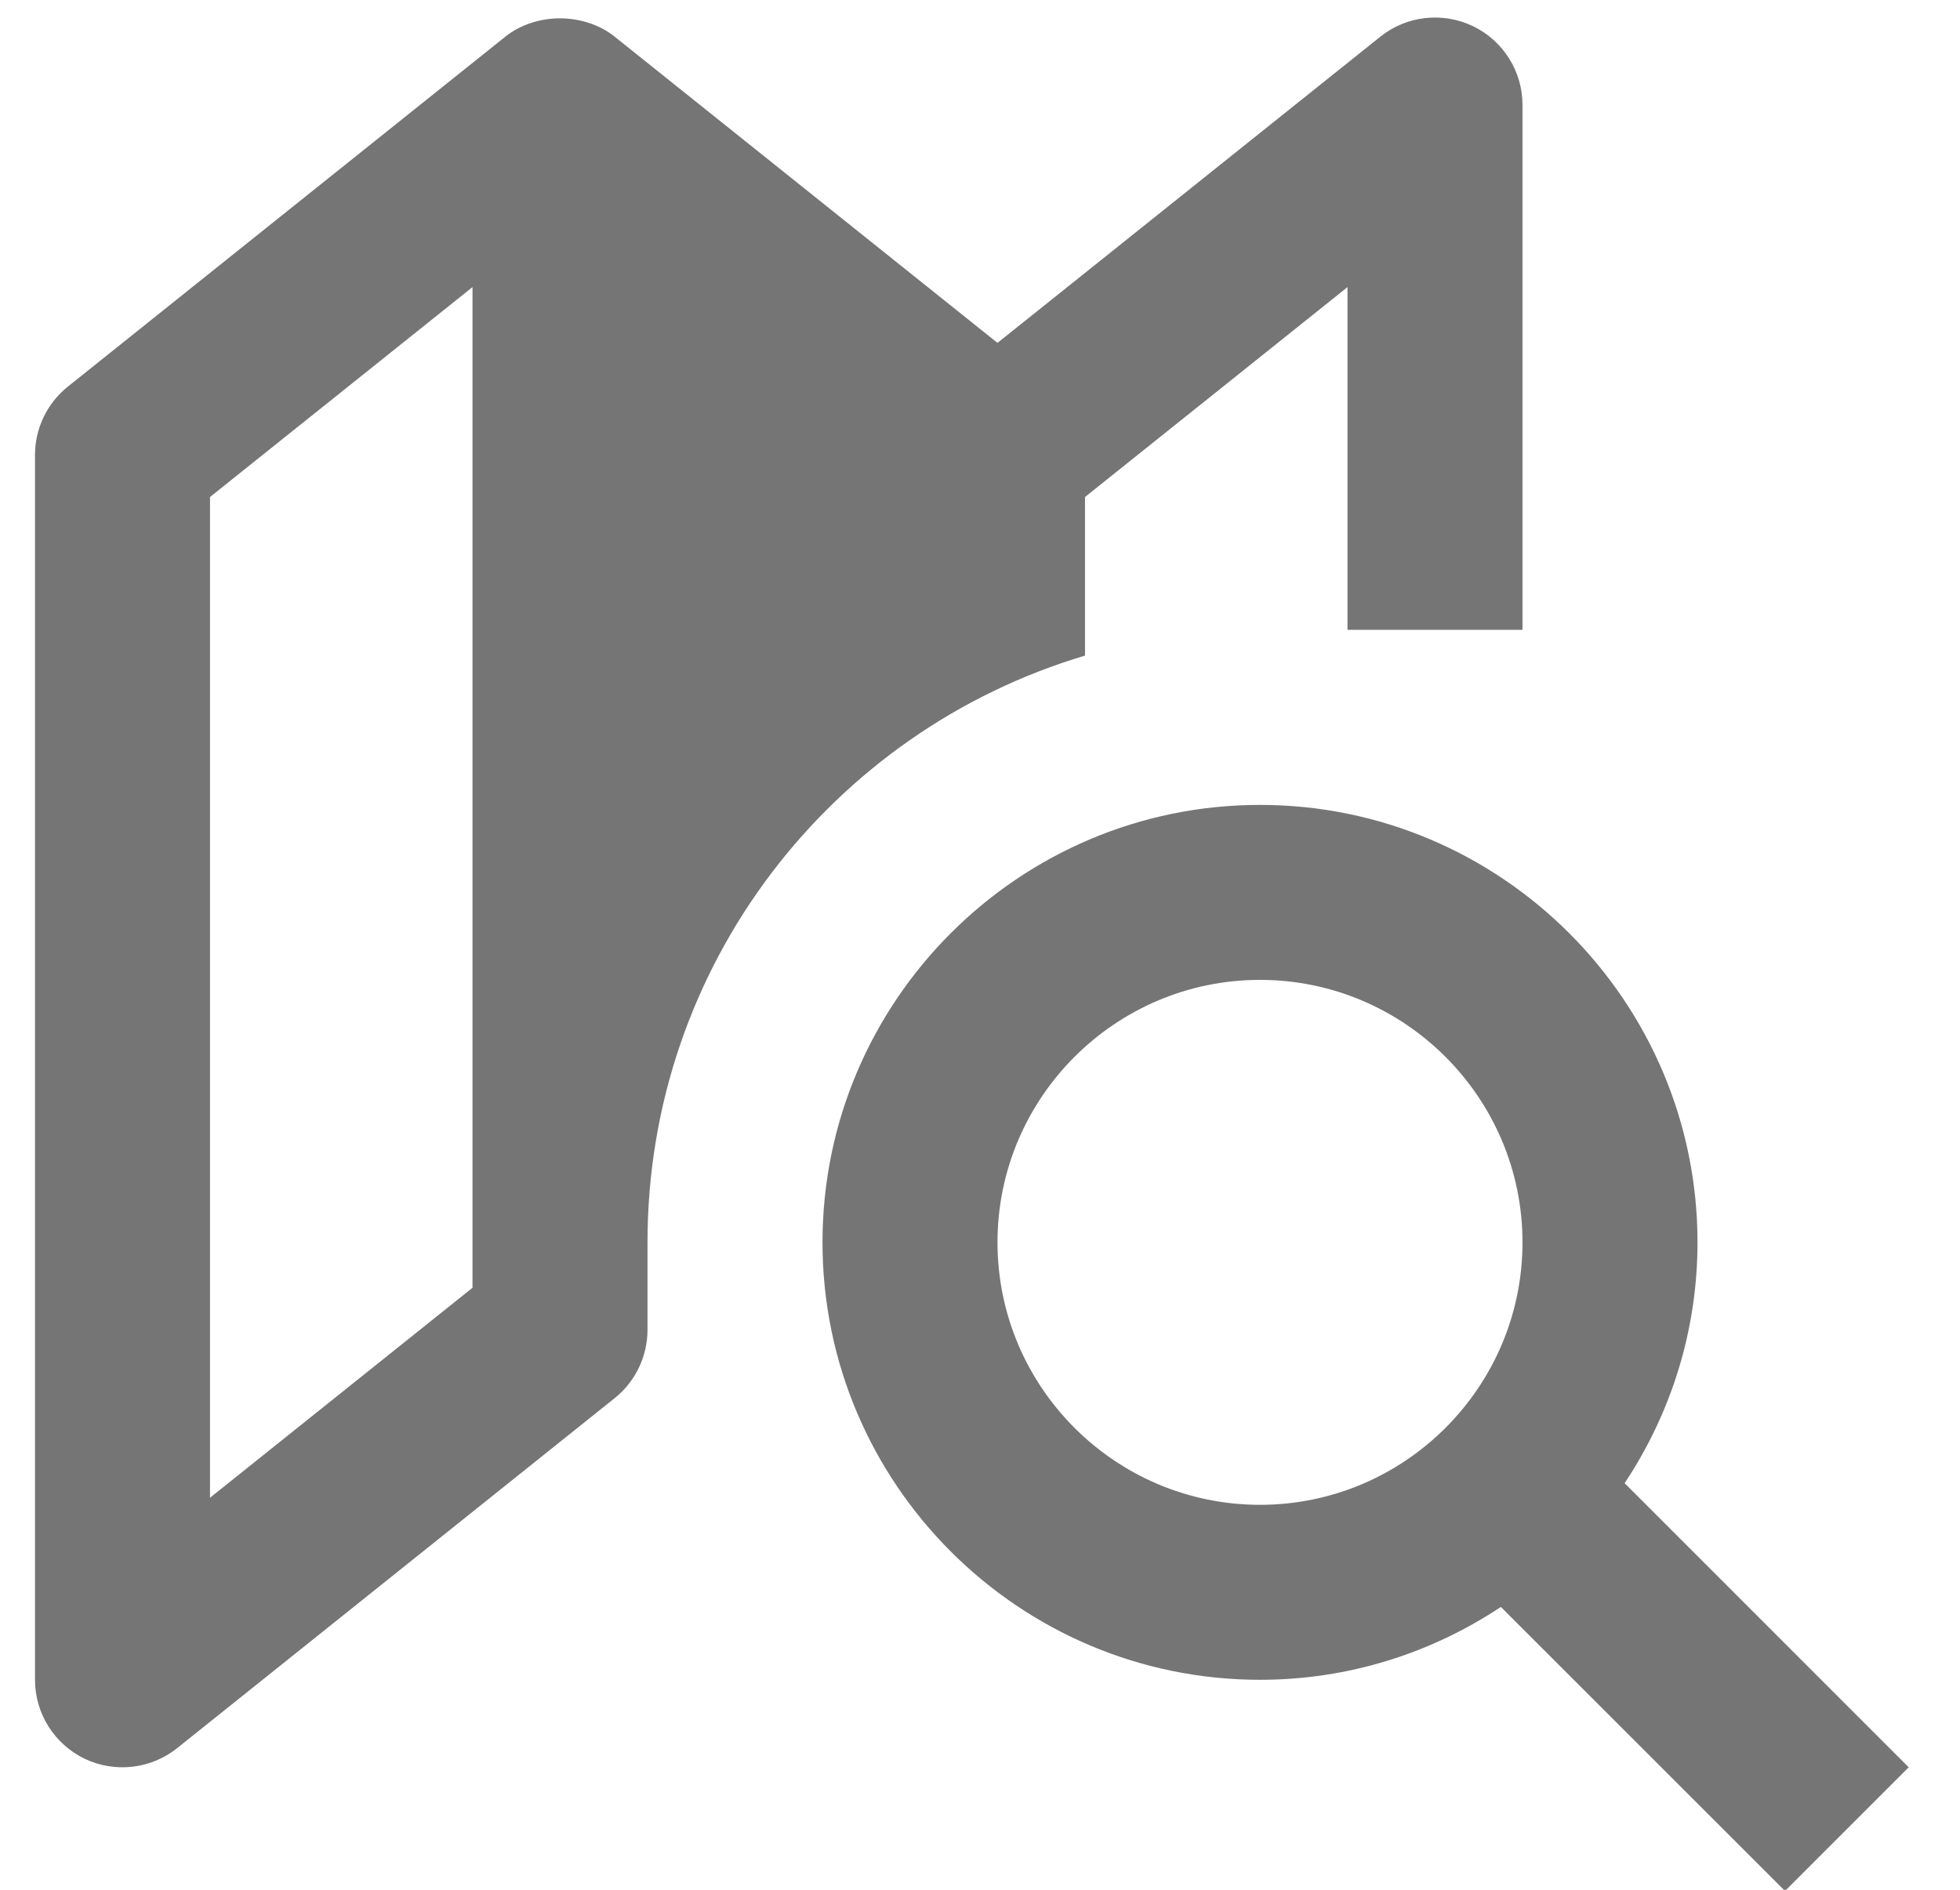 <?xml version="1.0" encoding="UTF-8"?>
<svg width="28px" height="27px" viewBox="0 0 28 27" version="1.1" xmlns="http://www.w3.org/2000/svg" xmlns:xlink="http://www.w3.org/1999/xlink">
    <title>ico-MapSearch</title>
    <g id="Website-pages" stroke="none" stroke-width="1" fill="none" fill-rule="evenodd">
        <g id="Search-UI-(DSK)" transform="translate(-219, -1860)" fill="#757575">
            <g id="Icons/map-search" transform="translate(217, 1859)">
                <path d="M20,12.5 C23.446,12.5 26.25,15.304 26.25,18.75 C26.25,20.023 25.864,21.204 25.209,22.191 L25.209,22.191 L29.267,26.25 L27.5,28.017 L23.441,23.959 C22.454,24.614 21.273,25 20,25 C16.554,25 13.75,22.196 13.75,18.75 C13.75,15.304 16.554,12.5 20,12.5 Z M21.719,1.524 C22.095,1.223 22.609,1.167 23.041,1.373 C23.475,1.582 23.75,2.019 23.75,2.499 L23.75,2.499 L23.75,9.999 L21.25,9.999 L21.25,5.102 L17.5,8.101 L17.5,10.367 C13.886,11.443 11.25,14.787 11.25,18.749 L11.25,18.749 L11.25,19.999 C11.25,20.379 11.078,20.738 10.781,20.976 L10.781,20.976 L4.531,25.976 C4.154,26.278 3.638,26.333 3.209,26.128 C2.775,25.918 2.5,25.481 2.5,24.999 L2.5,24.999 L2.5,7.499 C2.5,7.121 2.672,6.762 2.969,6.524 L2.969,6.524 L9.219,1.524 C9.438,1.348 9.726,1.262 9.998,1.262 C10.273,1.262 10.561,1.347 10.781,1.524 L10.781,1.524 L16.25,5.899 Z M20,15 C17.933,15 16.25,16.683 16.25,18.75 C16.25,20.817 17.933,22.5 20,22.5 C22.067,22.5 23.75,20.817 23.75,18.75 C23.75,16.683 22.067,15 20,15 Z M8.75,5.102 L5,8.101 L5,22.399 L8.75,19.399 L8.75,5.102 Z" id="Combined-Shape"></path>
            </g>
        </g>
    </g>
</svg>